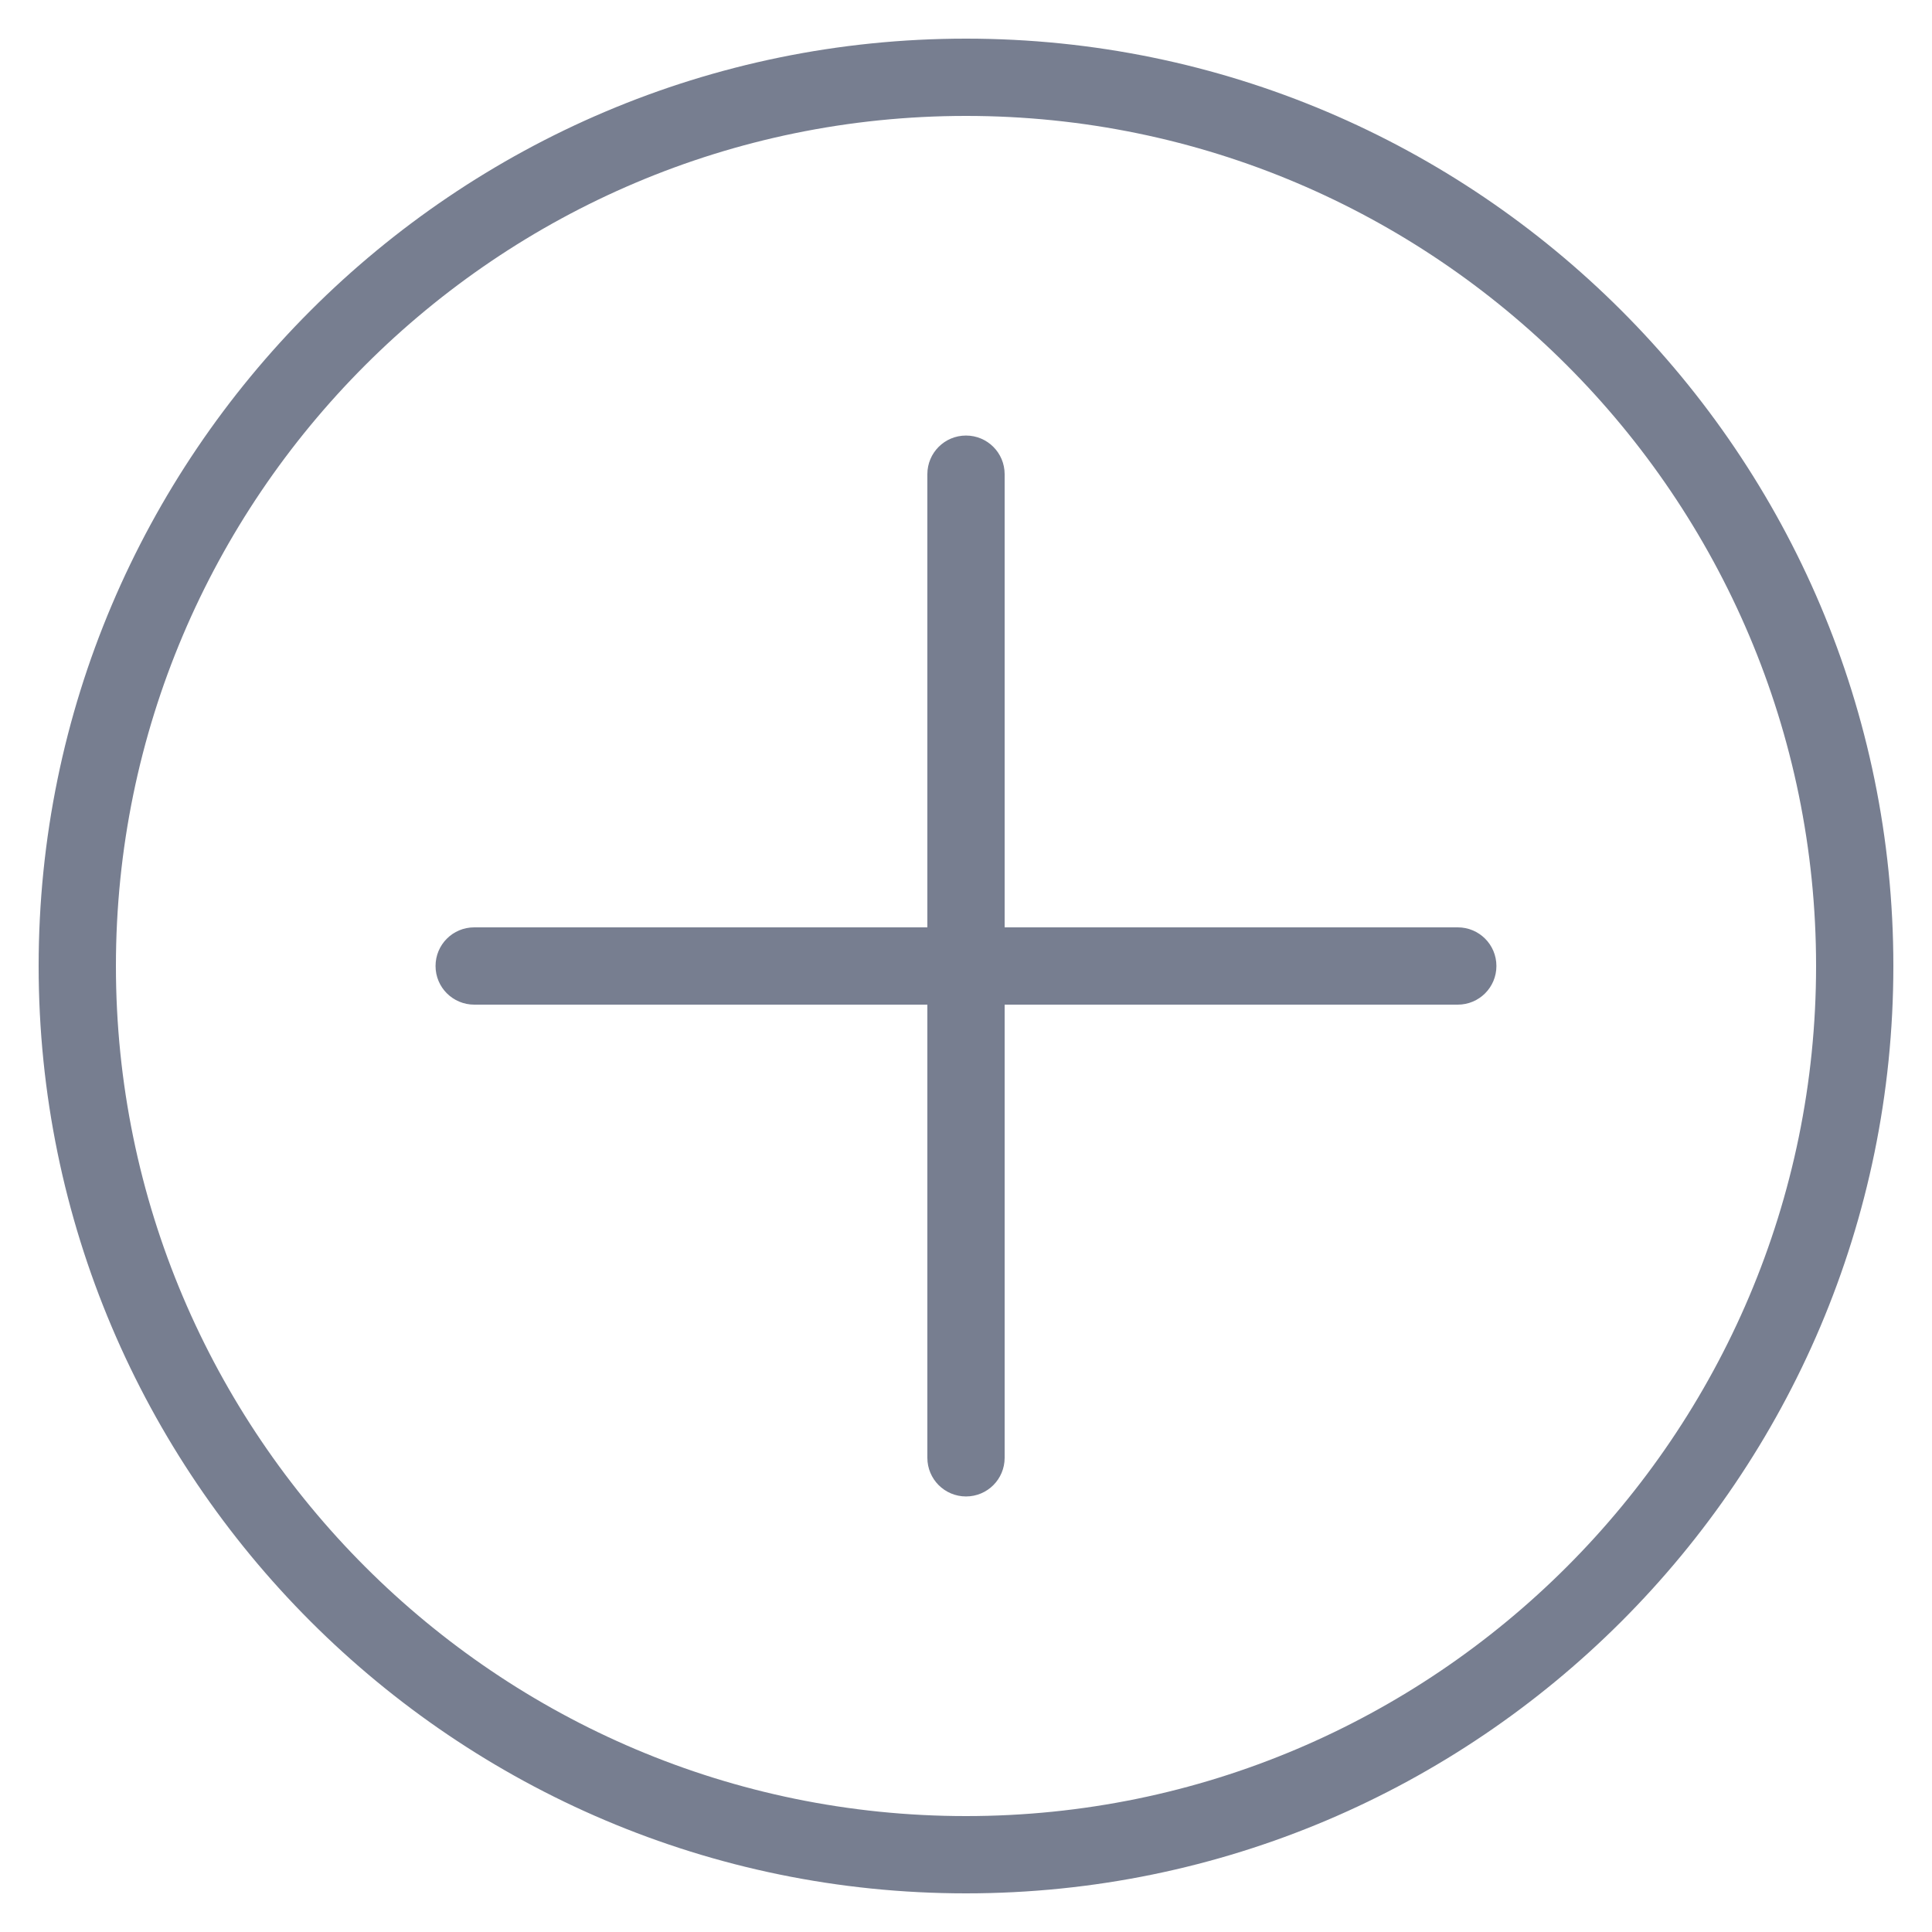 <svg width="48" height="48" viewBox="0 0 48 48" fill="none" xmlns="http://www.w3.org/2000/svg">
<path fill-rule="evenodd" clip-rule="evenodd" d="M24 0.96C36.704 0.96 47.04 11.296 47.04 24C47.04 36.704 36.704 47.04 24 47.04C11.296 47.04 0.96 36.704 0.96 24C0.96 11.296 11.296 0.96 24 0.96ZM24 2.88C12.355 2.88 2.88 12.355 2.88 24C2.88 35.645 12.355 45.12 24 45.12C35.645 45.12 45.12 35.645 45.12 24C45.12 12.355 35.645 2.88 24 2.88ZM24 10.821C24.531 10.821 24.96 11.25 24.96 11.781V23.04H36.219C36.749 23.04 37.178 23.469 37.178 24C37.178 24.531 36.749 24.96 36.219 24.96H24.96V36.219C24.96 36.75 24.531 37.179 24 37.179C23.735 37.179 23.495 37.071 23.321 36.898C23.147 36.724 23.04 36.483 23.04 36.219V24.96H11.781C11.516 24.96 11.276 24.852 11.102 24.679C10.928 24.505 10.821 24.265 10.821 24C10.821 23.469 11.25 23.04 11.781 23.04H23.04V11.781C23.04 11.25 23.469 10.821 24 10.821Z" fill="#777E90"/>
</svg>
